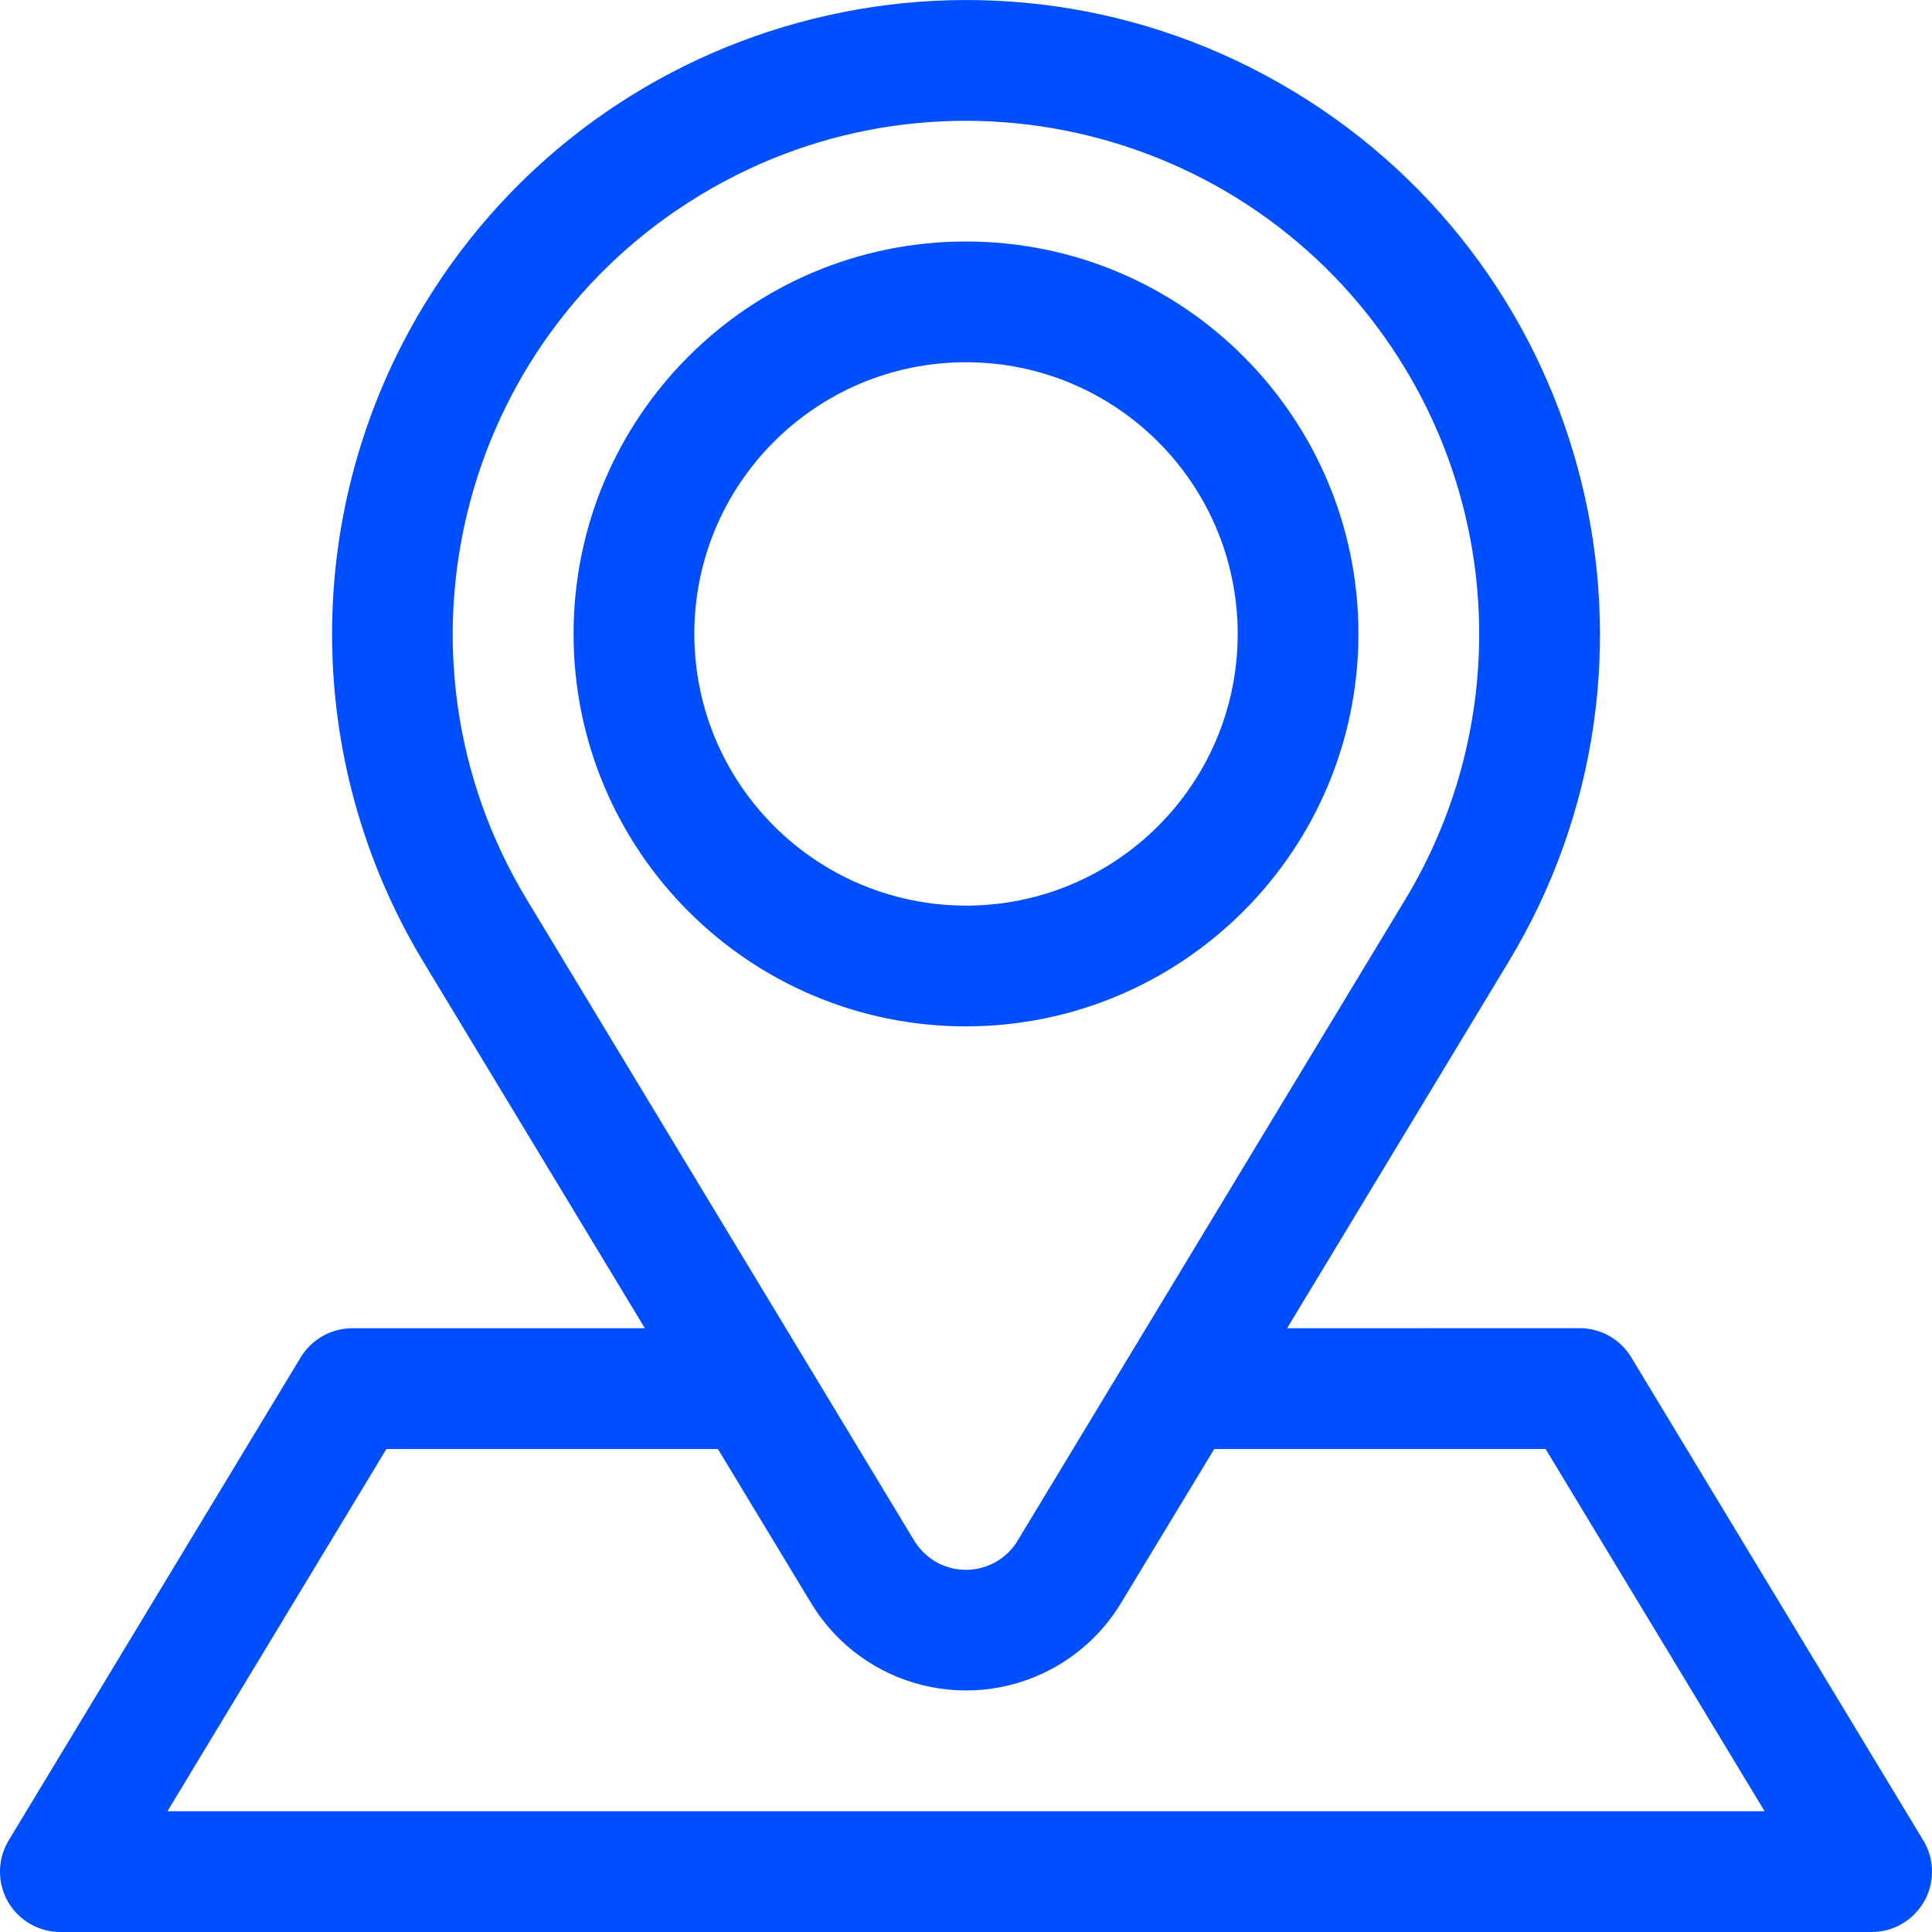 <svg width="24" height="24" viewBox="0 0 24 24" fill="none" xmlns="http://www.w3.org/2000/svg">
<path d="M16.875 7.875C16.875 5.182 14.692 3 12 3C9.307 3 7.125 5.183 7.125 7.875C7.125 10.567 9.307 12.75 12 12.75C14.691 12.747 16.872 10.566 16.875 7.875ZM8.625 7.875C8.625 6.011 10.135 4.5 12 4.5C13.864 4.5 15.375 6.011 15.375 7.875C15.375 9.739 13.864 11.25 12 11.25C10.136 11.248 8.627 9.738 8.625 7.875ZM23.891 22.861L20.264 16.861C20.129 16.637 19.884 16.499 19.623 16.499L15.989 16.5L18.743 11.943C20.989 8.219 19.791 3.379 16.066 1.133C12.342 -1.113 7.503 0.085 5.256 3.809C3.748 6.311 3.748 9.442 5.256 11.943C5.26 11.95 8.011 16.5 8.011 16.5H4.377C4.114 16.5 3.871 16.638 3.735 16.862L0.108 22.862C-0.106 23.217 0.007 23.678 0.362 23.892C0.479 23.963 0.613 24 0.75 24H23.25C23.664 24 24 23.664 24 23.25C24 23.113 23.963 22.979 23.892 22.861H23.891ZM6.54 11.168C4.722 8.152 5.693 4.234 8.709 2.417C11.724 0.599 15.642 1.57 17.46 4.586C18.68 6.61 18.68 9.143 17.46 11.168L12.641 19.139C12.428 19.493 11.966 19.607 11.611 19.393C11.508 19.33 11.421 19.243 11.357 19.139L6.54 11.168ZM2.08 22.5L4.8 18H8.918L10.076 19.914C10.719 20.978 12.102 21.317 13.166 20.674C13.476 20.485 13.738 20.225 13.925 19.914L15.084 18H19.2L21.921 22.5H2.08Z" fill="#004FFF"/>
</svg>
